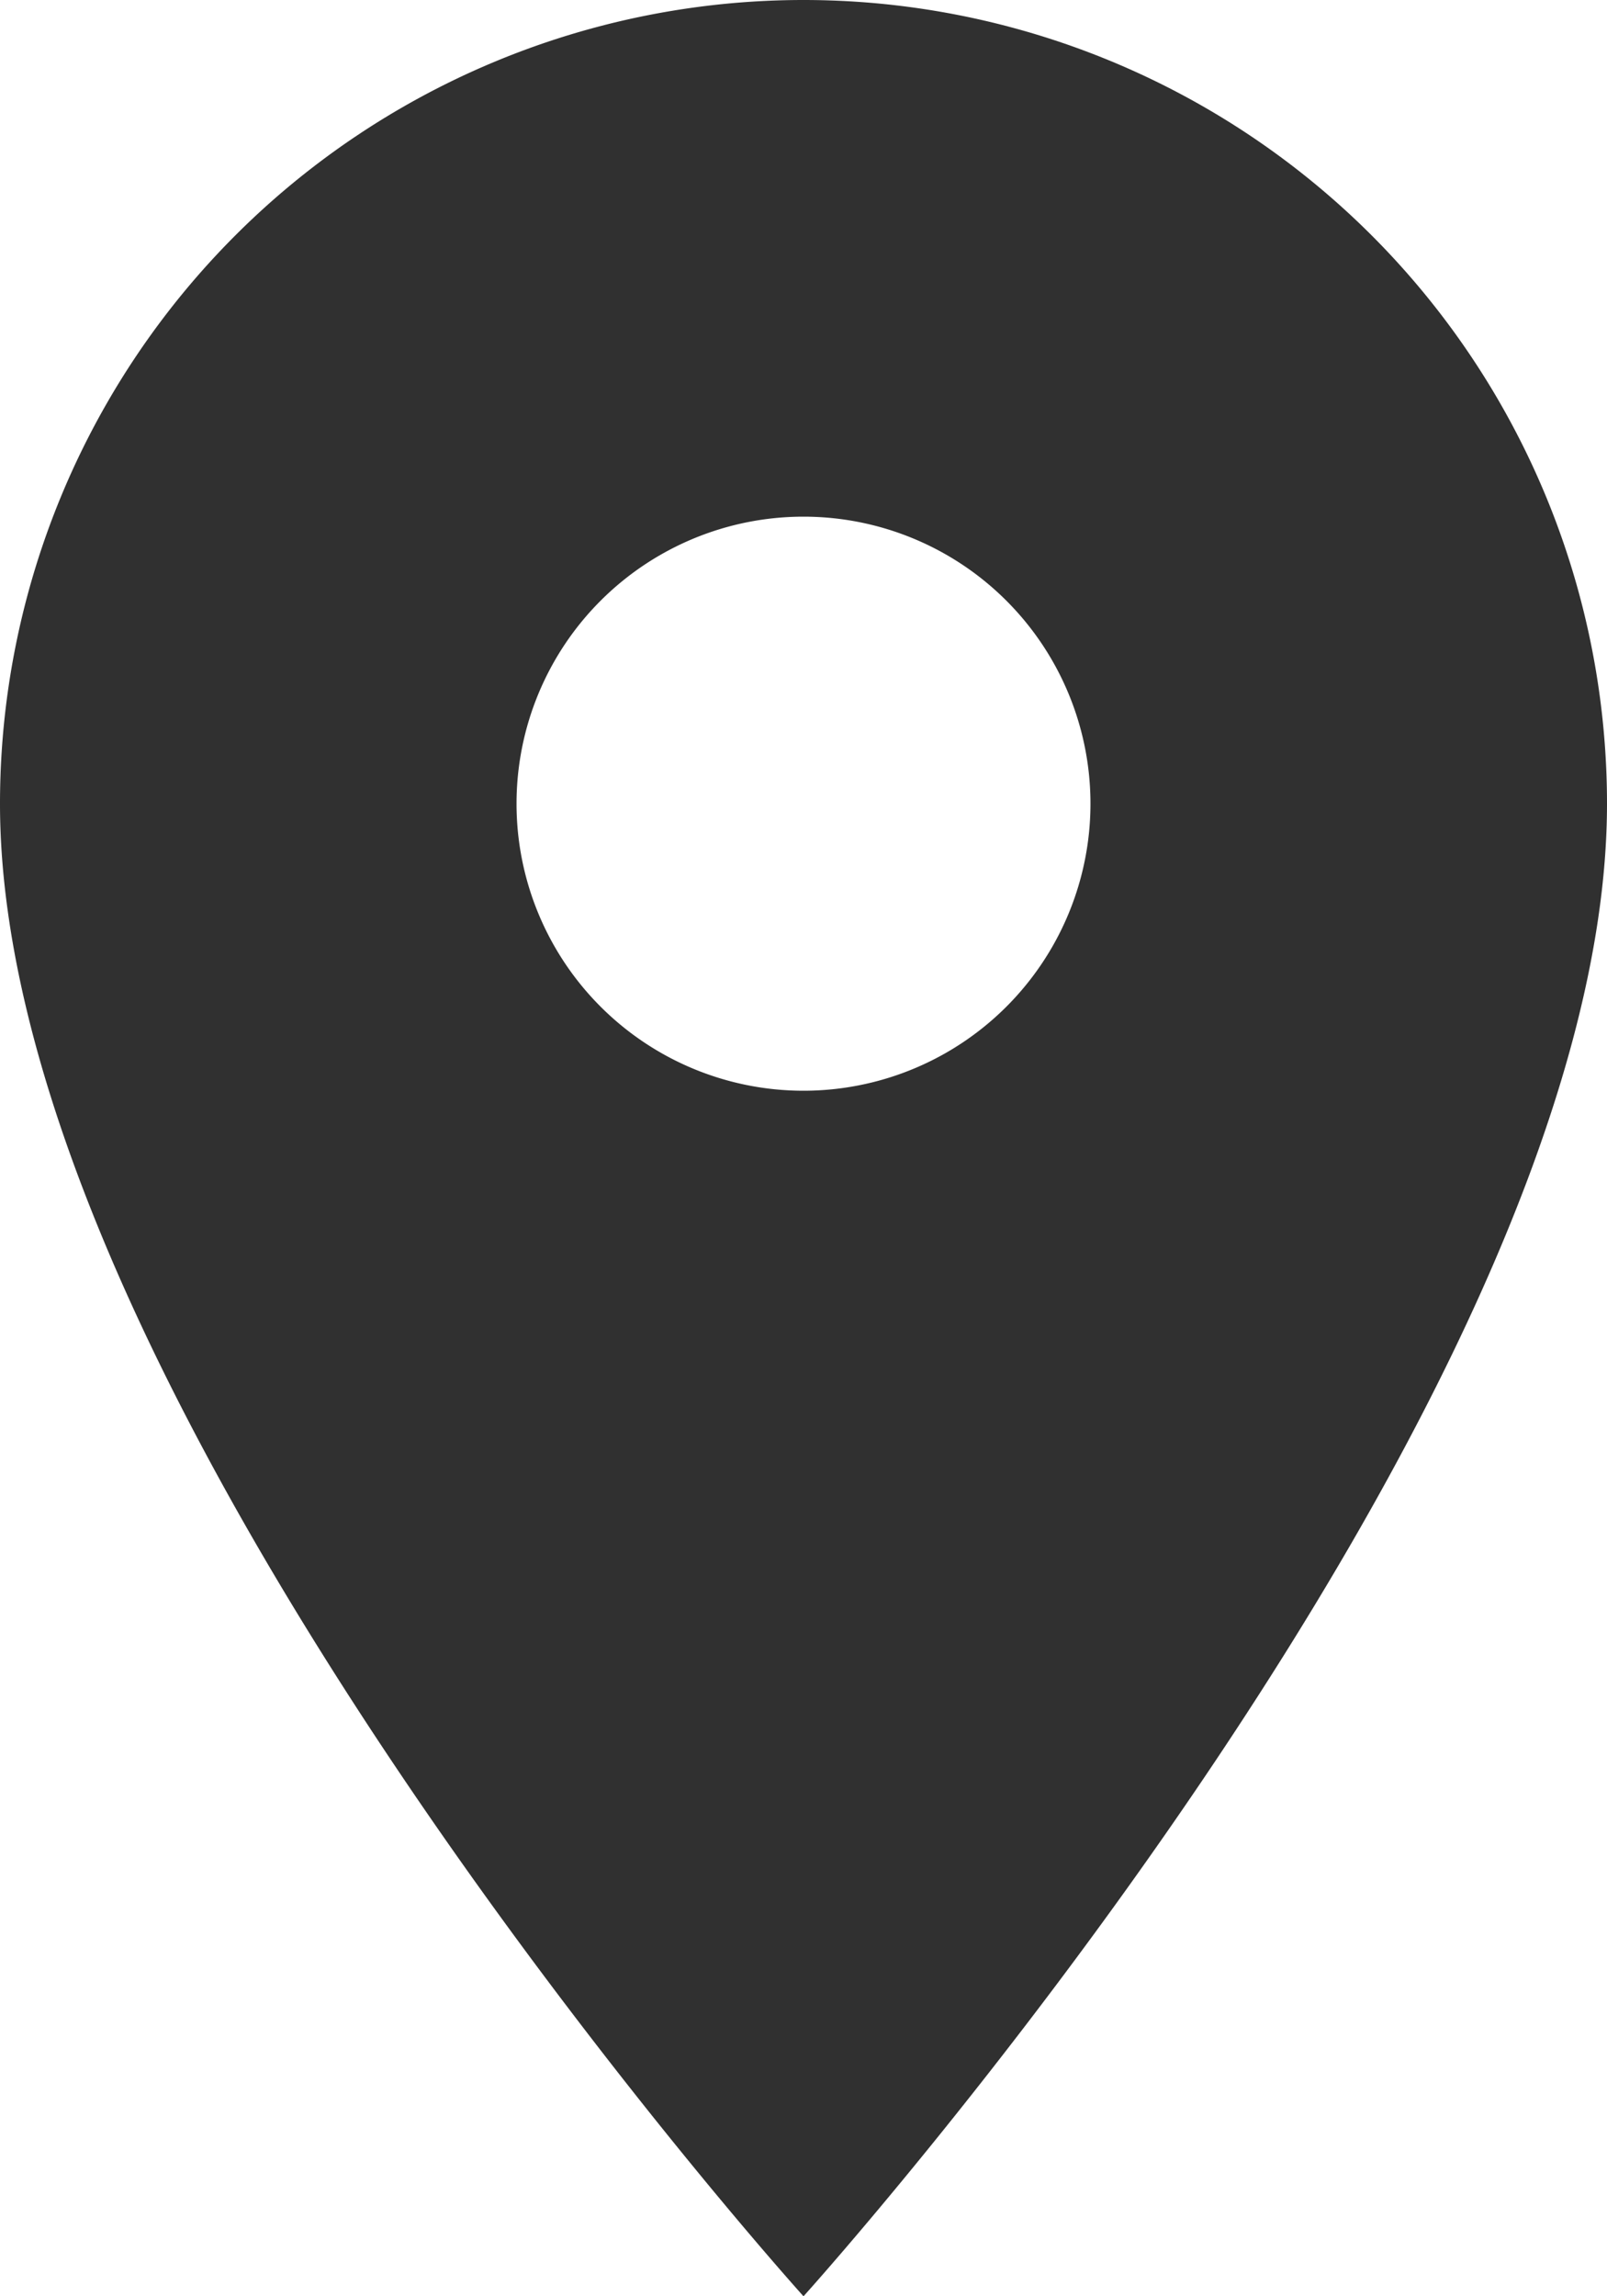 <svg xmlns="http://www.w3.org/2000/svg" width="5.6" height="8" viewBox="0 0 5.6 8">
  <path id="Icon_material-location-on" data-name="Icon material-location-on" d="M10.3,3A2.8,2.8,0,0,0,7.5,5.8c0,2.1,2.8,5.2,2.8,5.2s2.8-3.1,2.8-5.2A2.8,2.8,0,0,0,10.3,3Zm0,3.8a1,1,0,1,1,1-1A1,1,0,0,1,10.3,6.8Z" transform="translate(-7.5 -3)" fill="#303030"/>
</svg>
